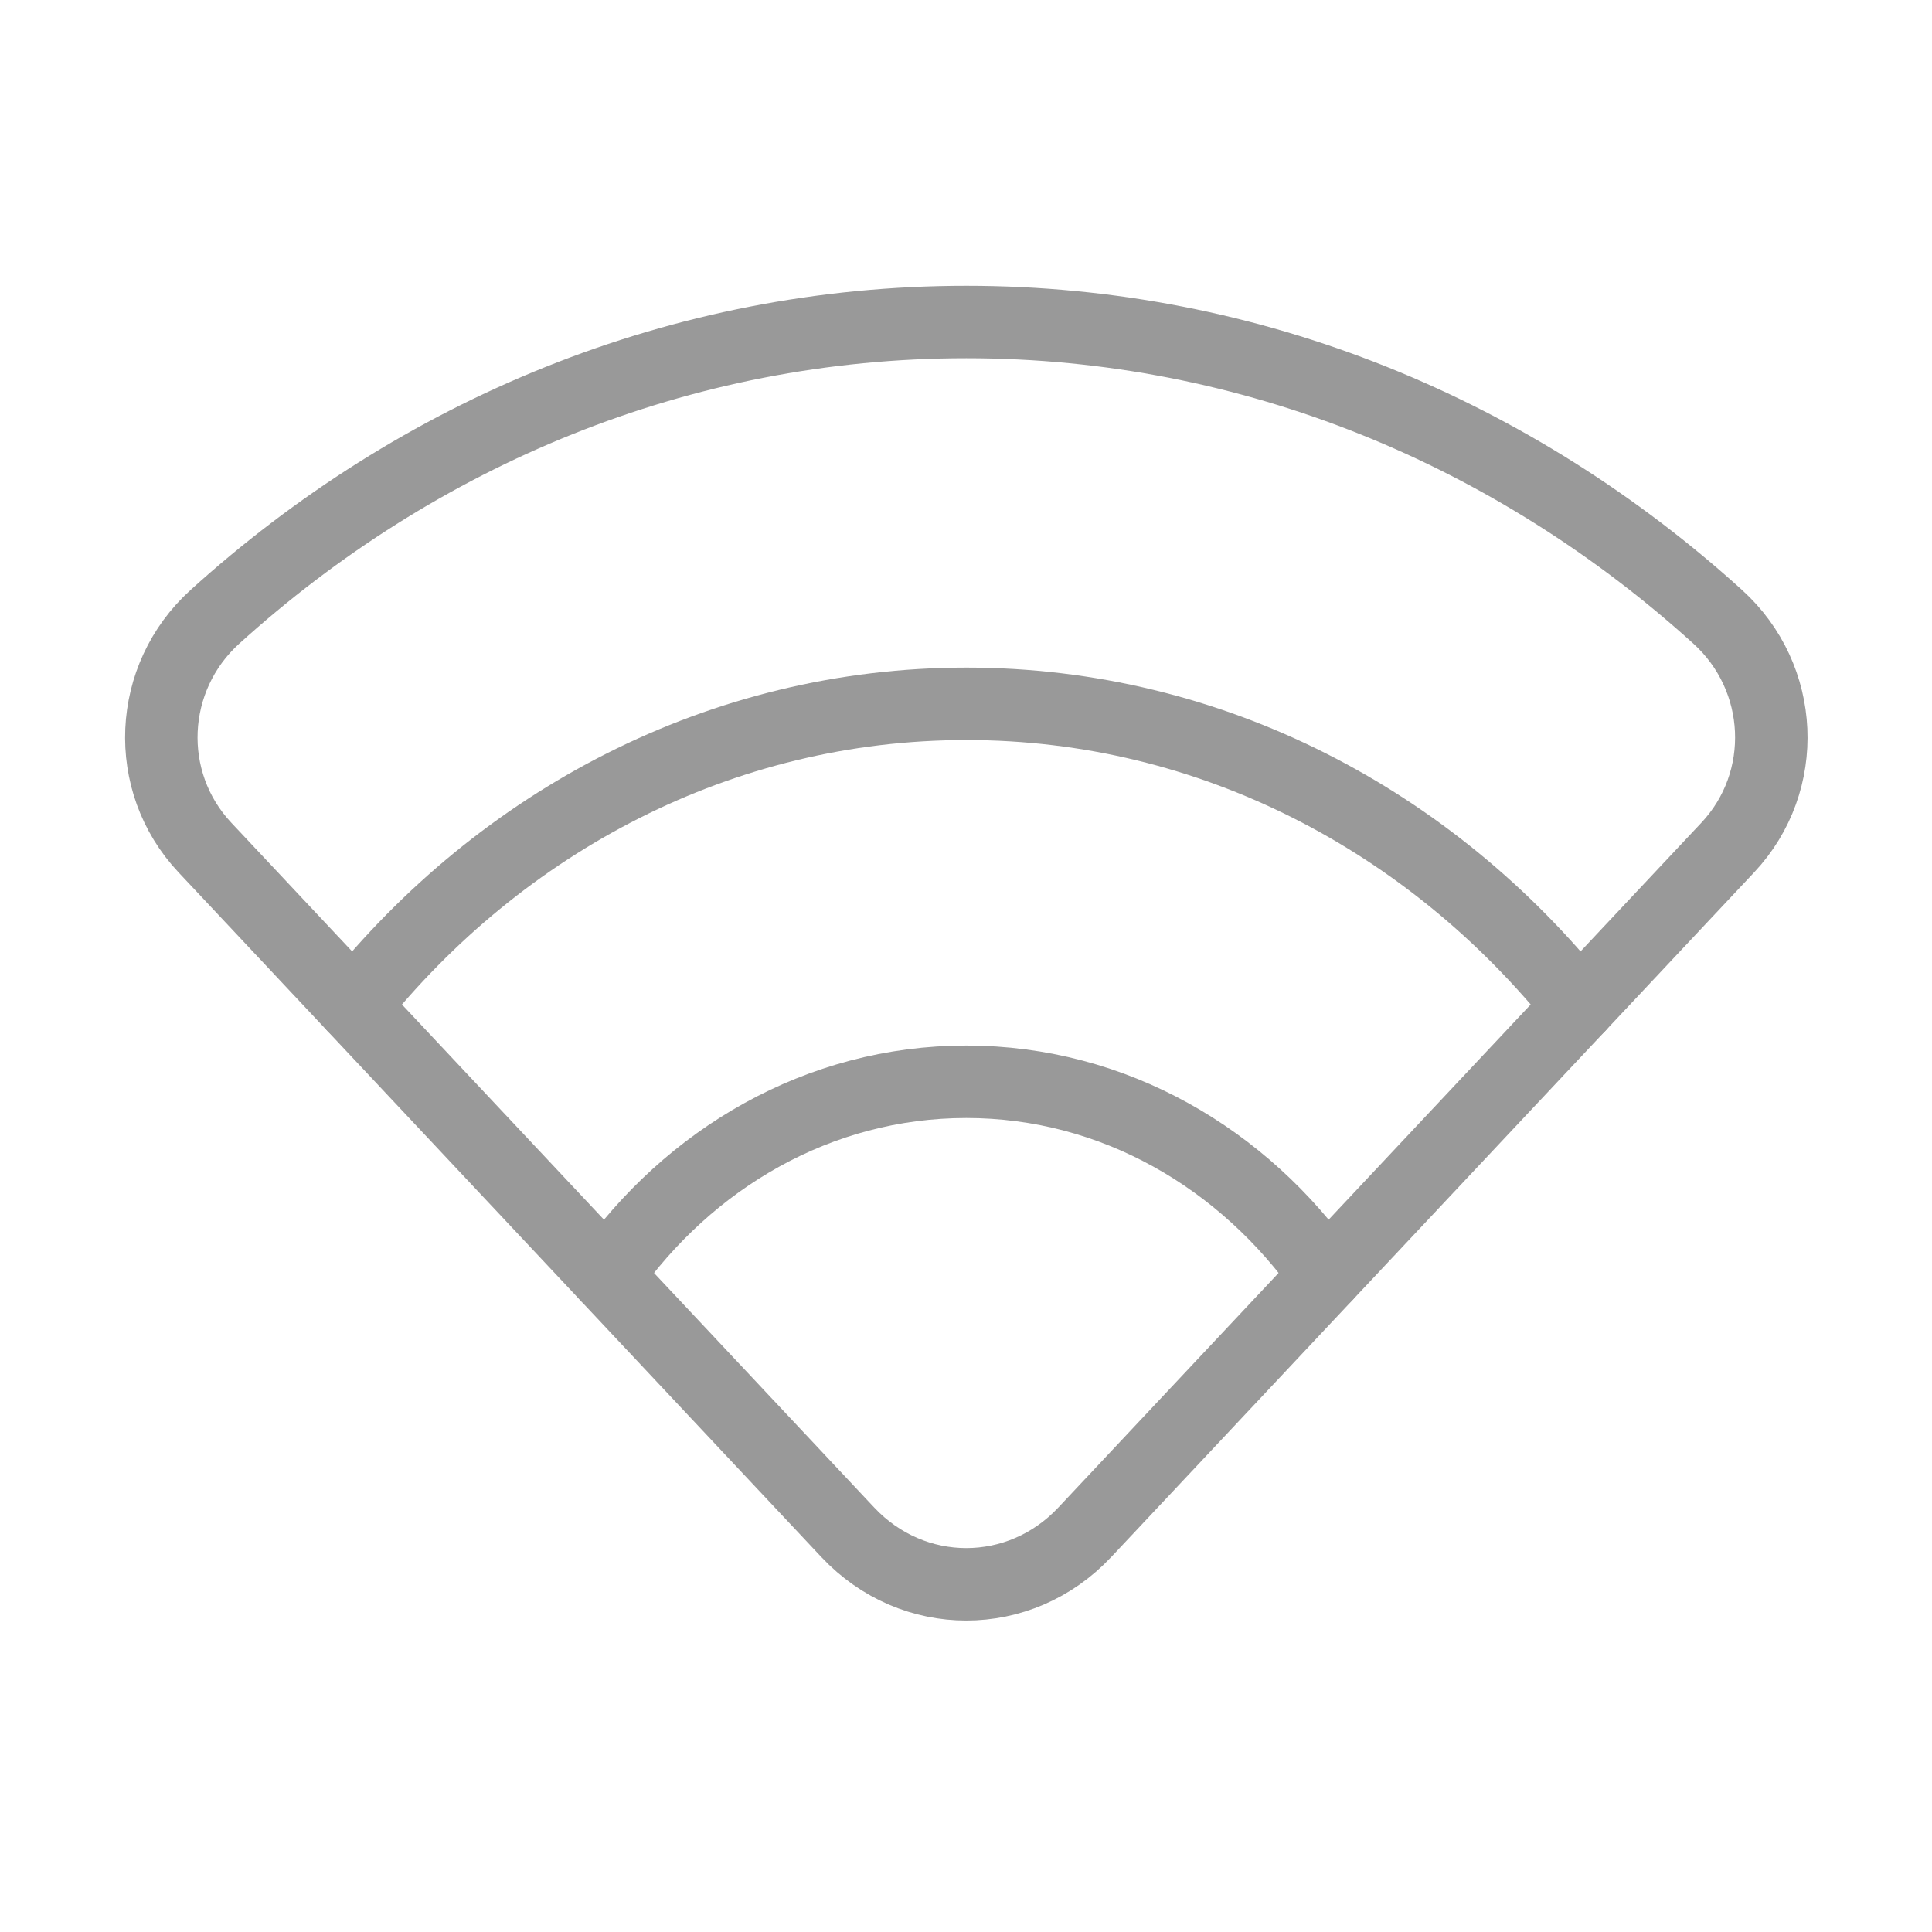 <?xml version="1.0" encoding="utf-8"?>
<svg xmlns="http://www.w3.org/2000/svg" width="40" height="40" viewBox="0 0 40 40" fill="none">
<g clip-path="url(#clip0_28308_16878)">
<path d="M7.322 20.827C10.378 17.005 14.923 14.572 20.007 14.572C25.09 14.572 29.635 17.003 32.692 20.827" stroke="#999999" stroke-width="1.5" stroke-linecap="round" stroke-linejoin="round"/>
<path d="M12.563 26.408C14.262 23.987 16.95 22.397 20.007 22.397C23.063 22.397 25.752 23.987 27.45 26.408" stroke="#999999" stroke-width="1.5" stroke-linecap="round" stroke-linejoin="round"/>
<path d="M22.458 31.725L35.772 17.547C37.055 16.18 36.953 14.028 35.563 12.77C31.368 8.97 25.945 6.667 20.007 6.667C14.068 6.667 8.645 8.97 4.45 12.77C3.06 14.028 2.958 16.18 4.242 17.547L17.555 31.727C18.903 33.16 21.11 33.16 22.458 31.725Z" stroke="#999999" stroke-width="1.5" stroke-linecap="round" stroke-linejoin="round"/>
</g>
<defs>
<clipPath id="clip0_28308_16878">
<rect width="40" height="40" fill="white"/>
</clipPath>
</defs>
</svg>